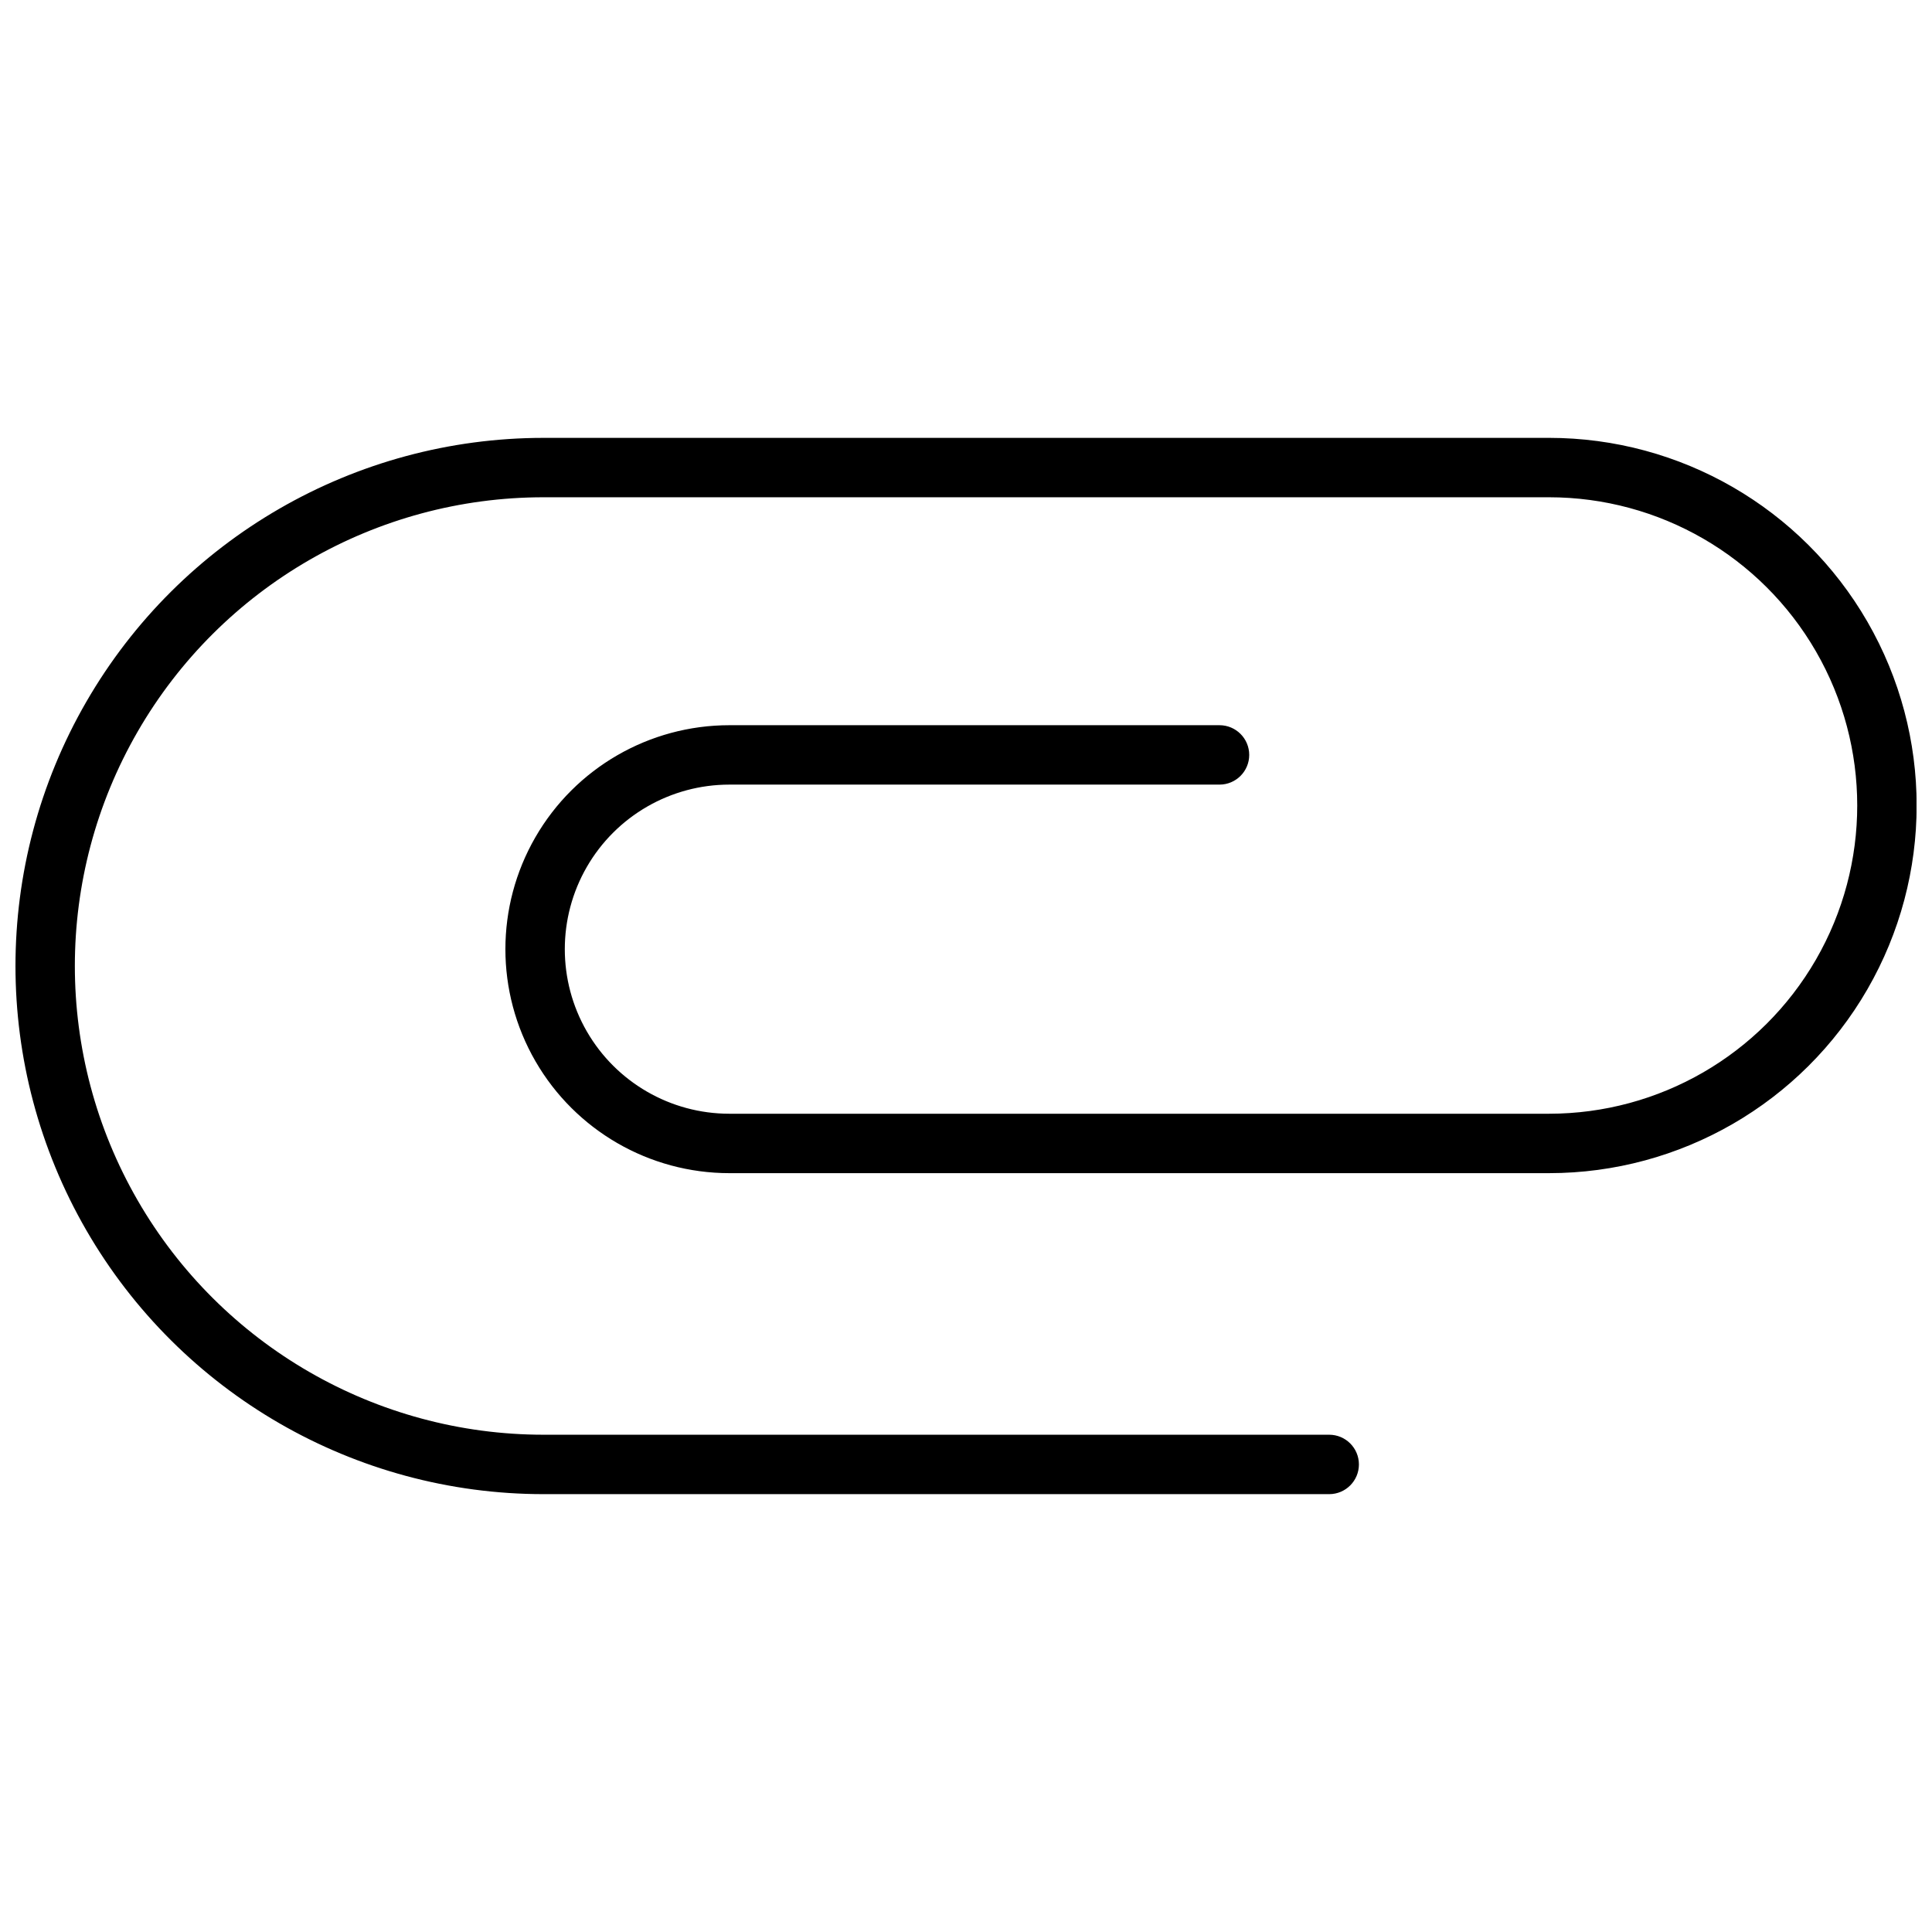 <?xml version="1.0" encoding="UTF-8"?>
<!-- The Best Svg Icon site in the world: iconSvg.co, Visit us! https://iconsvg.co -->
<svg width="800px" height="800px" version="1.1" viewBox="144 144 512 512" xmlns="http://www.w3.org/2000/svg">
 <defs>
  <clipPath id="a">
   <path d="m148.09 260h503.81v280h-503.81z"/>
  </clipPath>
 </defs>
 <g clip-path="url(#a)">
  <path d="m554.5 260.04h-266.44c-50.004 0-96.211 26.676-121.21 69.98-25 43.305-25 96.66 0 139.96 25.004 43.305 71.211 69.984 121.21 69.984h208.19c4.348 0 7.875-3.527 7.875-7.875s-3.527-7.871-7.875-7.871h-208.19c-44.379 0-85.387-23.676-107.58-62.109-22.191-38.434-22.191-85.789 0-124.22 22.191-38.434 63.199-62.109 107.58-62.109h266.44c29.184 0 56.148 15.57 70.742 40.844 14.59 25.273 14.59 56.41 0 81.684-14.594 25.273-41.559 40.844-70.742 40.844h-217.21c-15.582 0-29.977-8.312-37.77-21.805-7.789-13.492-7.789-30.117 0-43.613 7.793-13.492 22.188-21.805 37.77-21.805h129.89c4.348 0 7.875-3.523 7.875-7.871 0-4.348-3.527-7.871-7.875-7.871h-129.89c-21.207 0-40.801 11.312-51.402 29.676-10.605 18.367-10.605 40.992 0 59.355 10.602 18.363 30.195 29.68 51.402 29.68h217.21c34.809 0 66.973-18.57 84.375-48.715 17.406-30.145 17.406-67.285 0-97.43-17.402-30.145-49.566-48.715-84.375-48.715z"/>
 </g>
</svg>